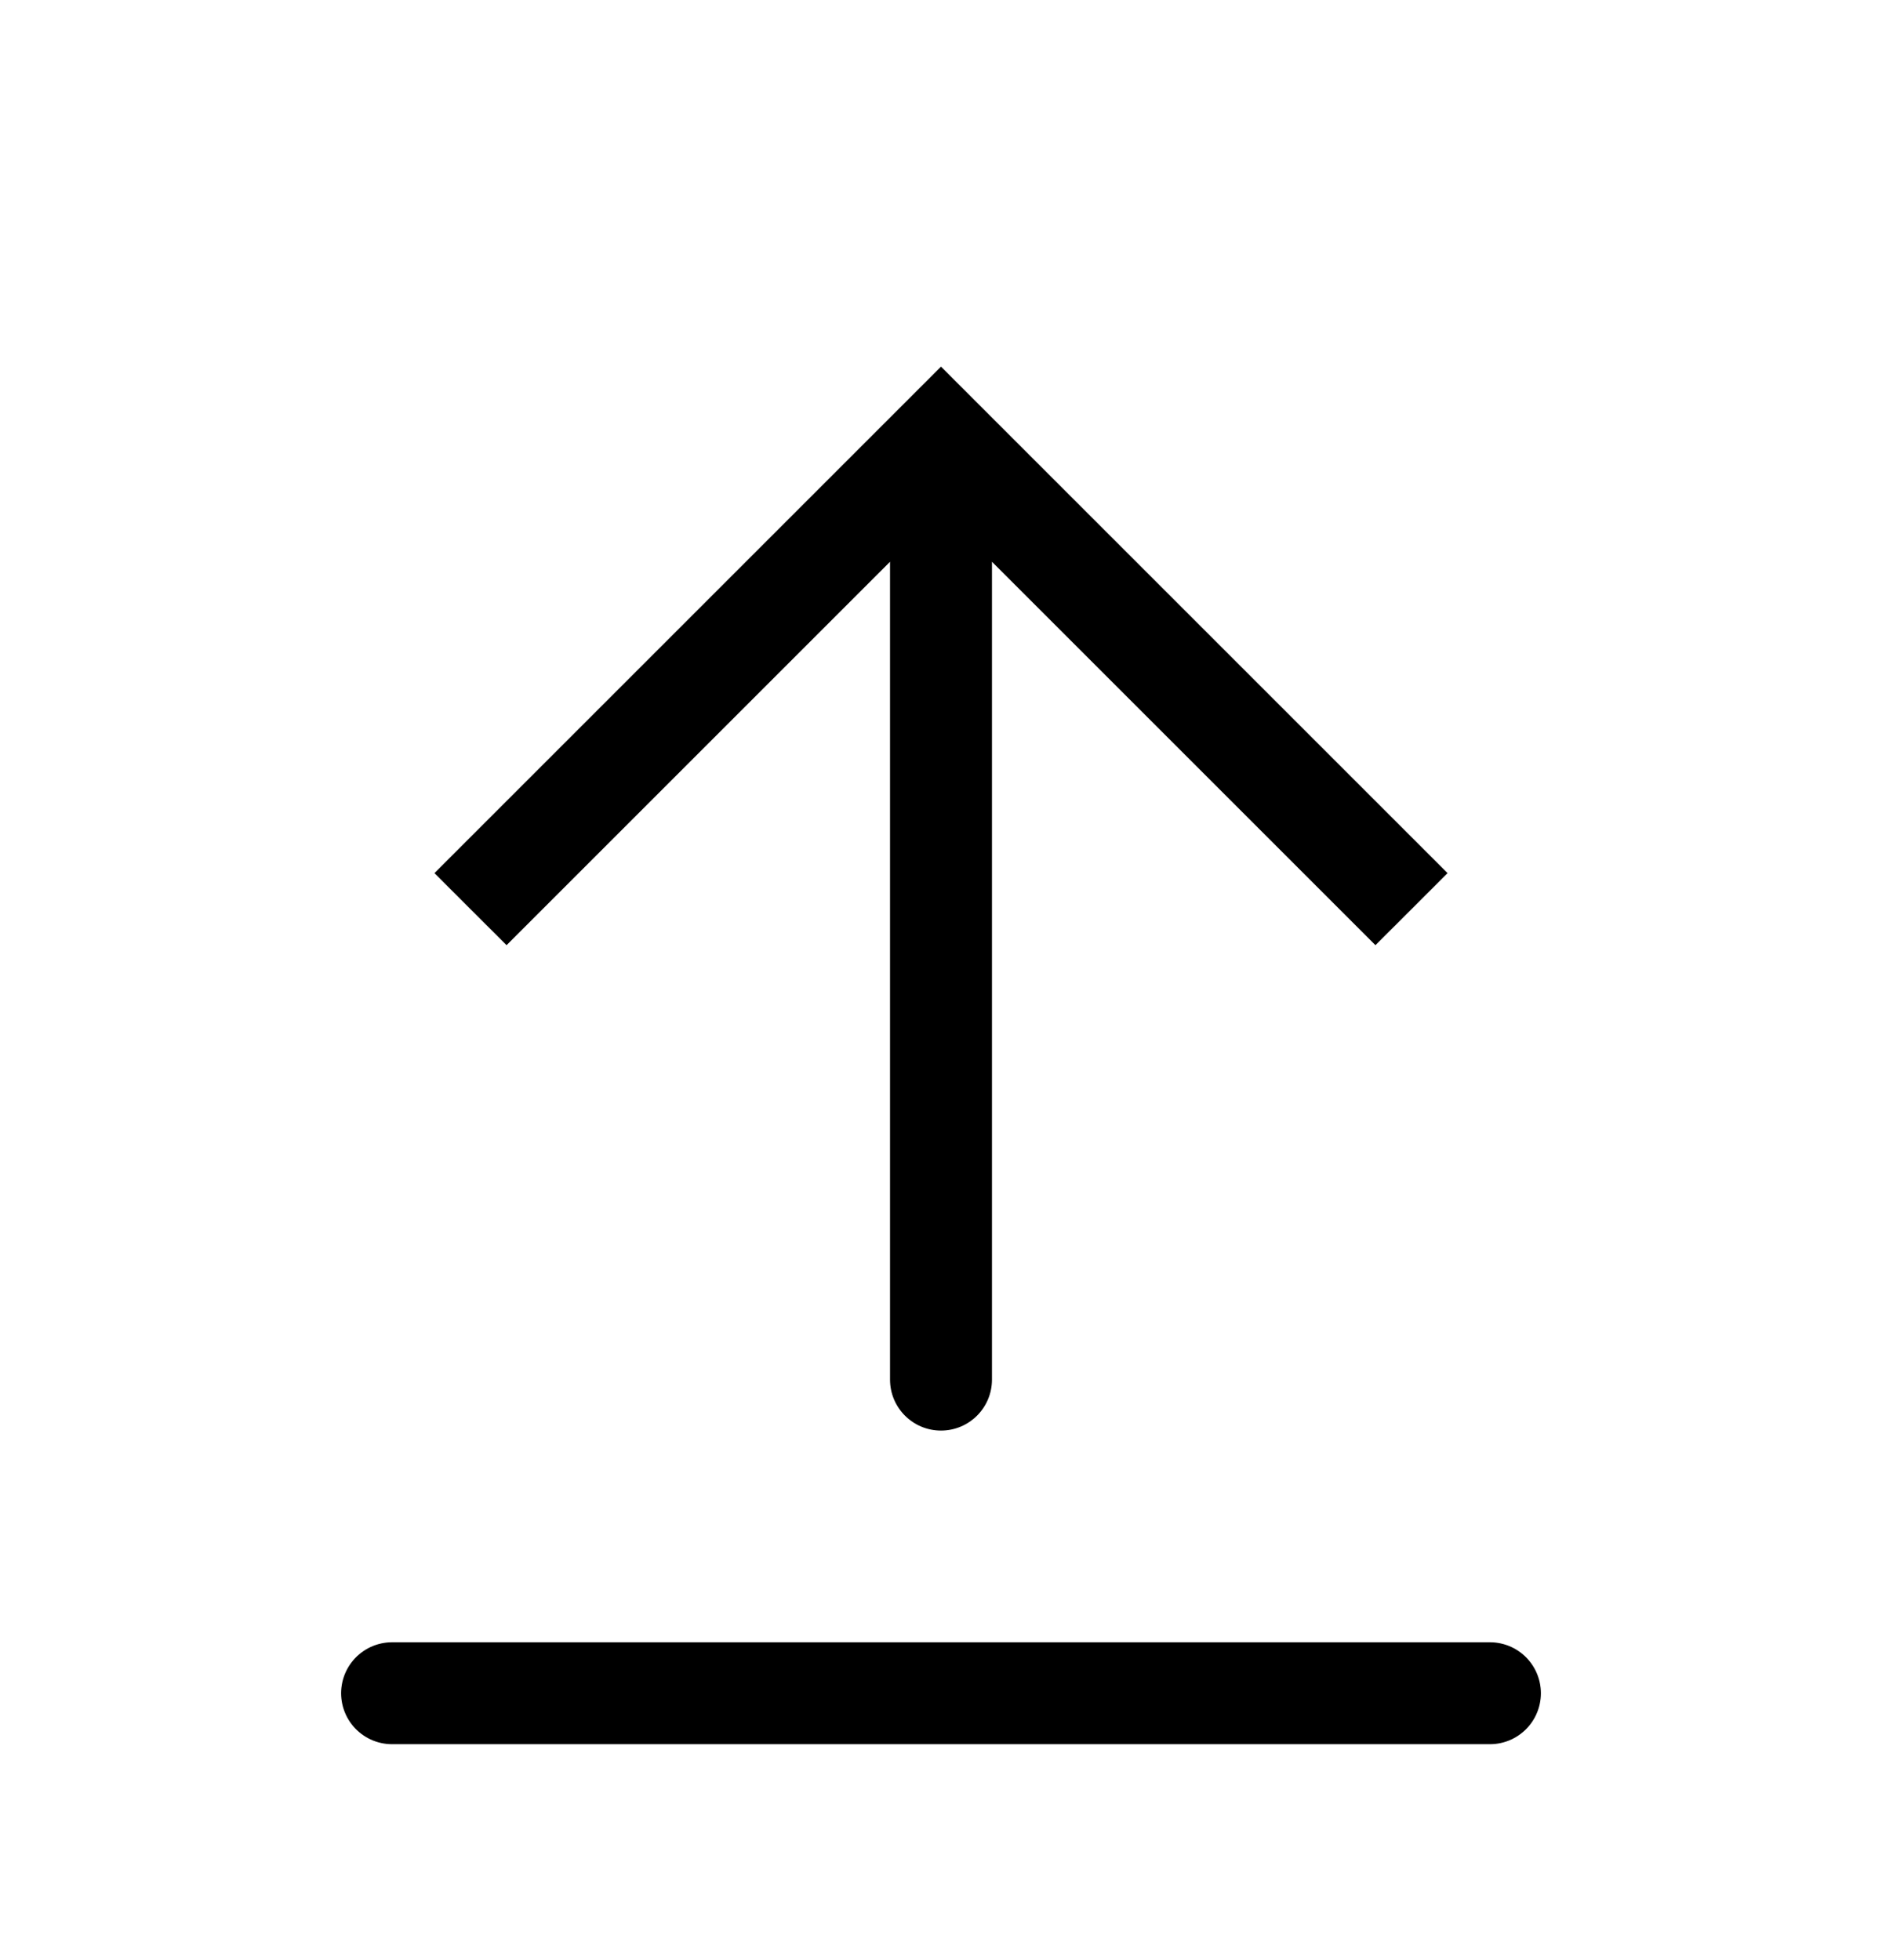 <svg width="24" height="25" viewBox="0 0 24 25" fill="none" xmlns="http://www.w3.org/2000/svg">
<g id="Upload_light">
<path id="Vector 9" d="M12 5.596L12.46 5.136L12 4.676L11.54 5.136L12 5.596ZM11.35 17.596C11.35 17.955 11.641 18.246 12 18.246C12.359 18.246 12.65 17.955 12.65 17.596L11.35 17.596ZM18 11.596L18.46 11.136L12.46 5.136L12 5.596L11.54 6.055L17.54 12.055L18 11.596ZM12 5.596L11.54 5.136L5.54 11.136L6 11.596L6.46 12.055L12.46 6.055L12 5.596ZM12 5.596L11.35 5.596L11.35 17.596L12 17.596L12.65 17.596L12.65 5.596L12 5.596Z" fill="black"/>
<path id="Vector 4" d="M5 21.596H19" stroke="black" stroke-width="1.3" stroke-linecap="round"/>
</g>
</svg>
